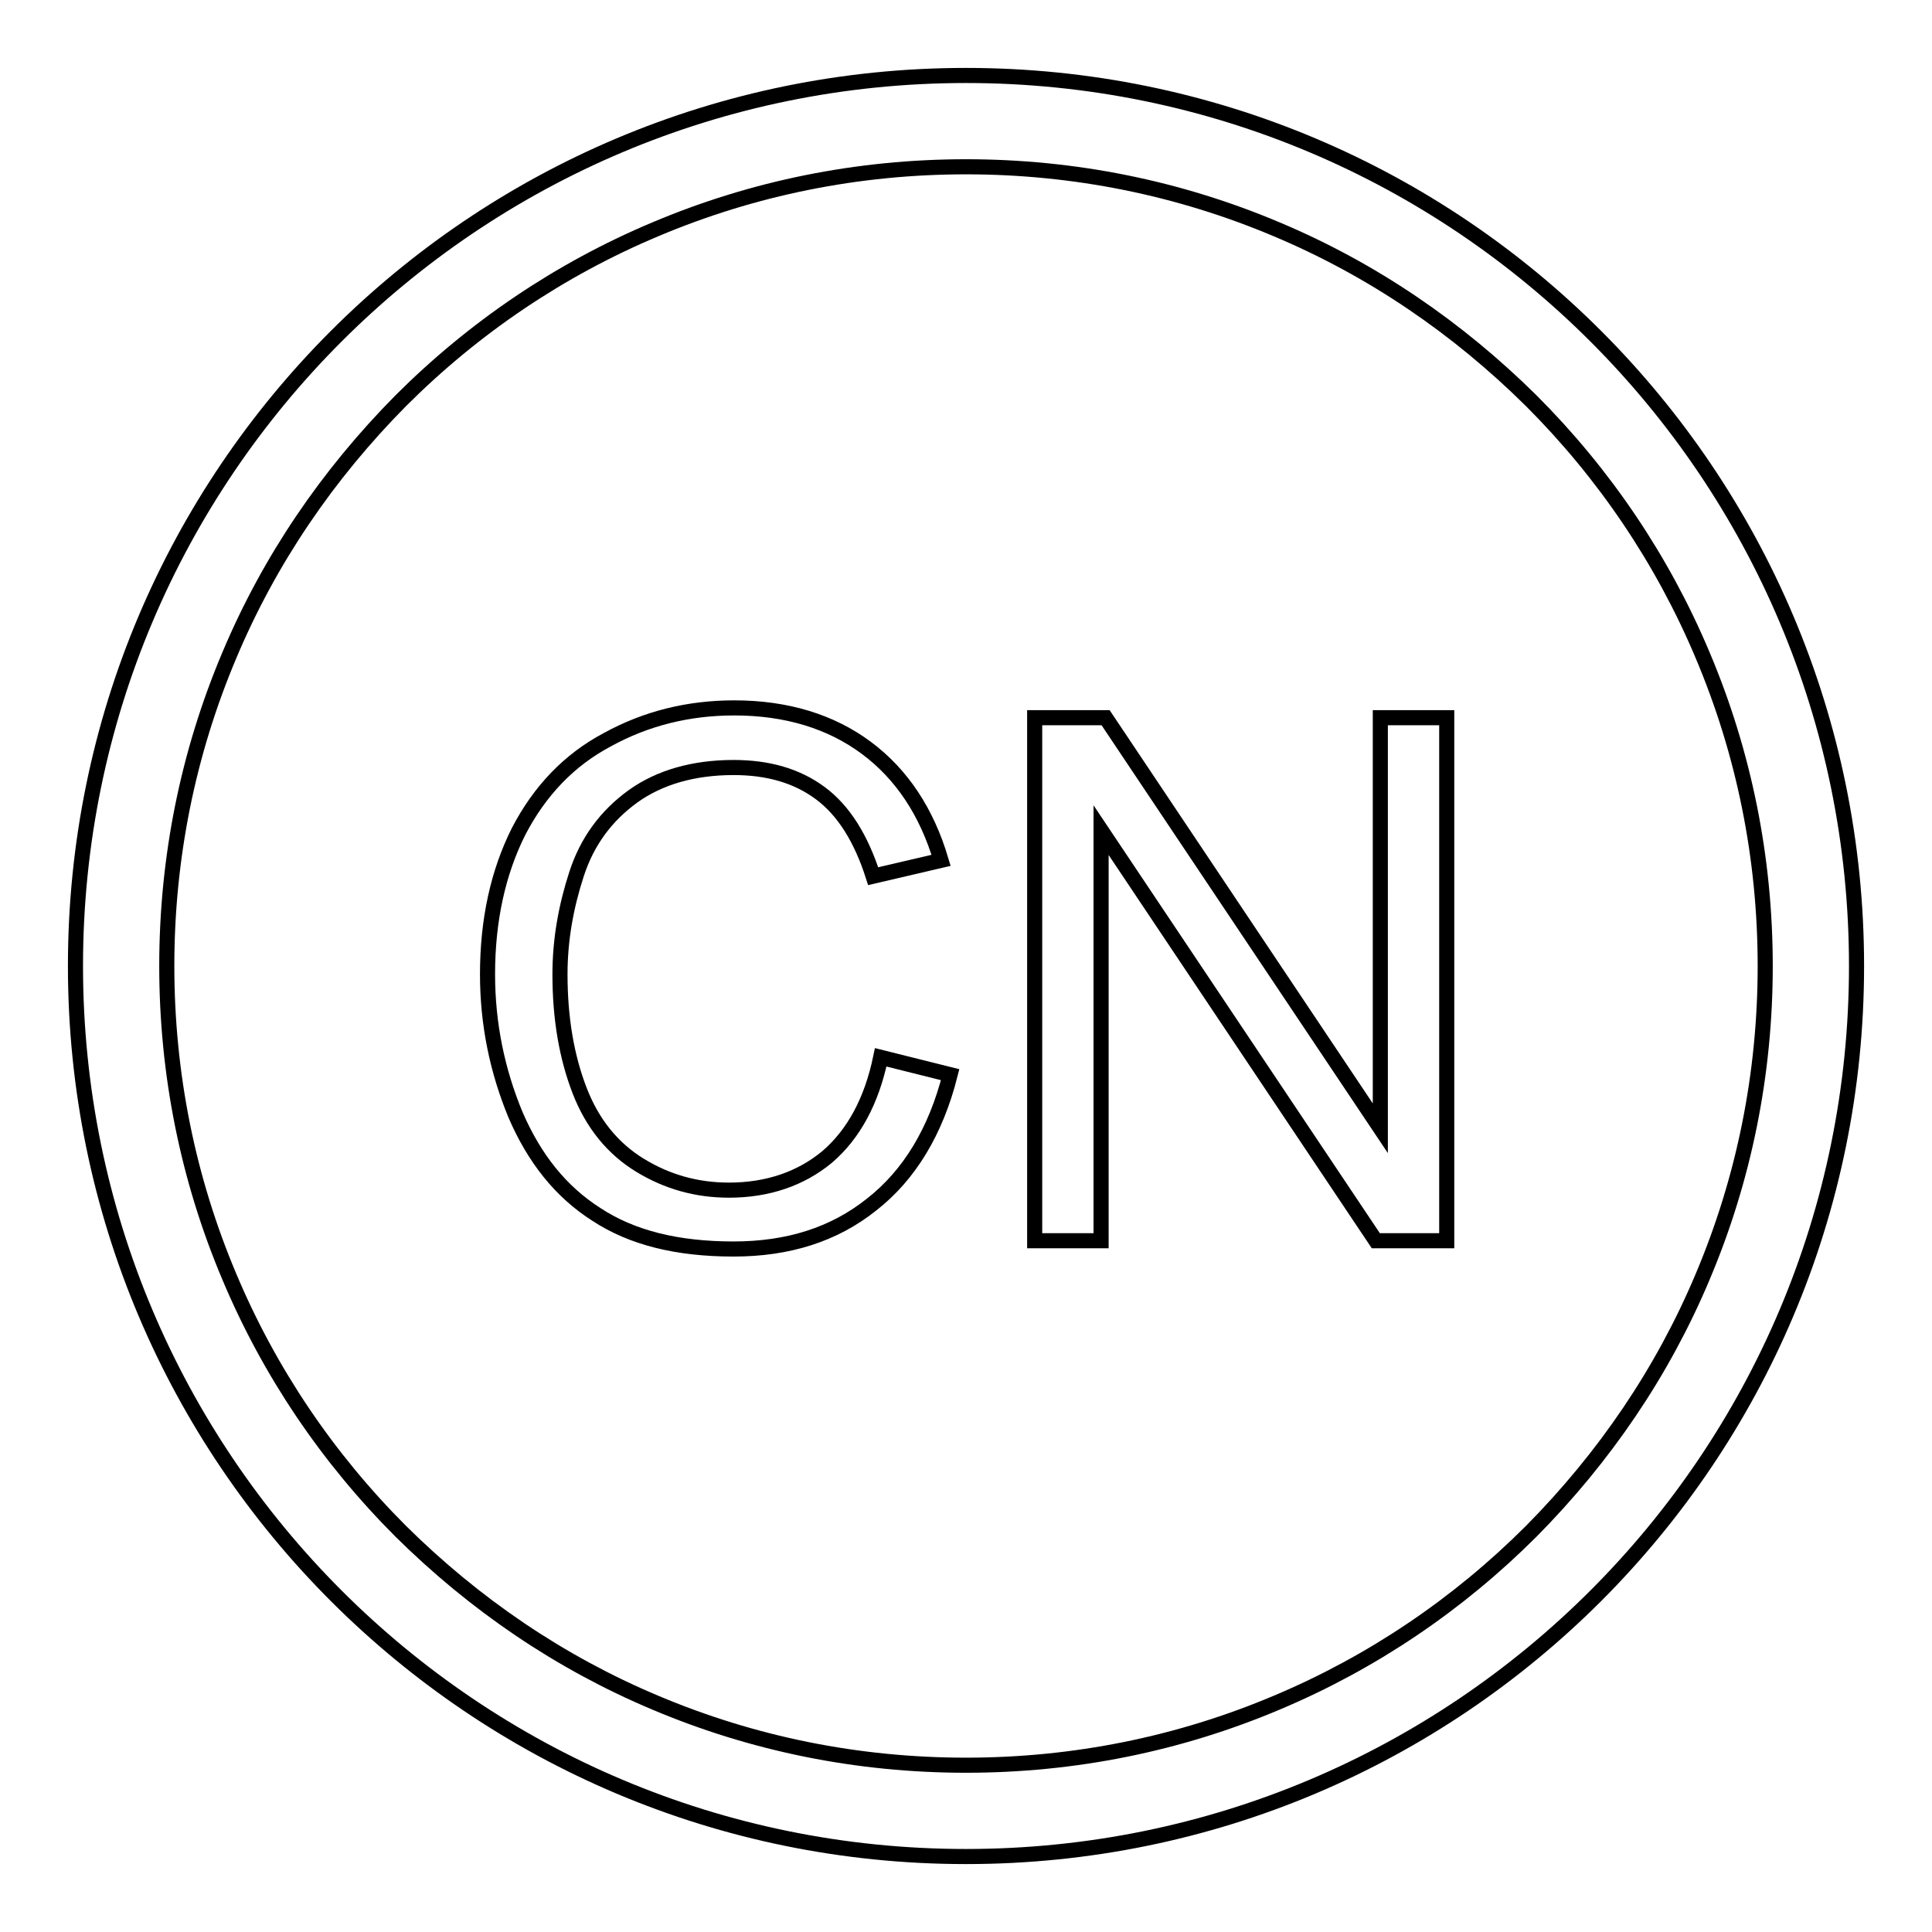 <?xml version="1.0" encoding="utf-8"?>
<!-- Svg Vector Icons : http://www.onlinewebfonts.com/icon -->
<!DOCTYPE svg PUBLIC "-//W3C//DTD SVG 1.1//EN" "http://www.w3.org/Graphics/SVG/1.1/DTD/svg11.dtd">
<svg version="1.1" xmlns="http://www.w3.org/2000/svg" xmlns:xlink="http://www.w3.org/1999/xlink" x="0px" y="0px" viewBox="0 0 256 256" enable-background="new 0 0 256 256" xml:space="preserve">
<g> <path stroke-width="2" fill-opacity="0" stroke="#000000"  d="M128,22.1c14.3,0,28.2,2.8,41.2,8.3c12.6,5.3,23.9,13,33.7,22.7c9.7,9.7,17.4,21.1,22.7,33.7 c5.5,13,8.3,26.9,8.3,41.2c0,14.3-2.8,28.2-8.3,41.2c-5.3,12.6-13,23.9-22.7,33.7c-9.7,9.7-21.1,17.4-33.7,22.7 c-13,5.5-26.9,8.3-41.2,8.3c-14.3,0-28.2-2.8-41.2-8.3c-12.6-5.3-23.9-13-33.7-22.7c-9.7-9.7-17.4-21.1-22.7-33.7 c-5.5-13-8.3-26.9-8.3-41.2c0-14.3,2.8-28.2,8.3-41.2c5.3-12.6,13-23.9,22.7-33.7c9.7-9.7,21.1-17.4,33.7-22.7 C99.8,24.9,113.7,22.1,128,22.1 M128,10C62.8,10,10,62.8,10,128c0,65.2,52.8,118,118,118c65.2,0,118-52.8,118-118 C246,62.8,193.2,10,128,10z"/> <path stroke-width="2" fill-opacity="0" stroke="#000000"  d="M116.7,140.1l9.2,2.3c-1.9,7.5-5.4,13.3-10.4,17.2c-5,4-11.1,5.9-18.3,5.9c-7.5,0-13.5-1.5-18.2-4.6 c-4.7-3-8.2-7.4-10.7-13.2c-2.4-5.8-3.7-12-3.7-18.6c0-7.2,1.4-13.5,4.1-18.9c2.8-5.4,6.7-9.5,11.8-12.2c5.1-2.8,10.7-4.2,16.8-4.2 c6.9,0,12.8,1.8,17.5,5.3c4.7,3.5,8,8.5,9.9,14.9l-9,2.1c-1.6-5-3.9-8.7-7-11c-3.1-2.3-6.9-3.4-11.5-3.4c-5.3,0-9.8,1.3-13.3,3.8 c-3.6,2.6-6.1,6-7.5,10.3c-1.4,4.3-2.2,8.7-2.2,13.3c0,5.9,0.9,11,2.6,15.4c1.7,4.4,4.4,7.7,8,9.9c3.6,2.2,7.5,3.3,11.8,3.3 c5.1,0,9.5-1.5,13-4.4C113.1,150.3,115.5,145.9,116.7,140.1L116.7,140.1z M137.1,164.4V95.1h9.4l36.4,54.4V95.1h8.8v69.3h-9.4 l-36.4-54.4v54.4H137.1z"/></g>
</svg>